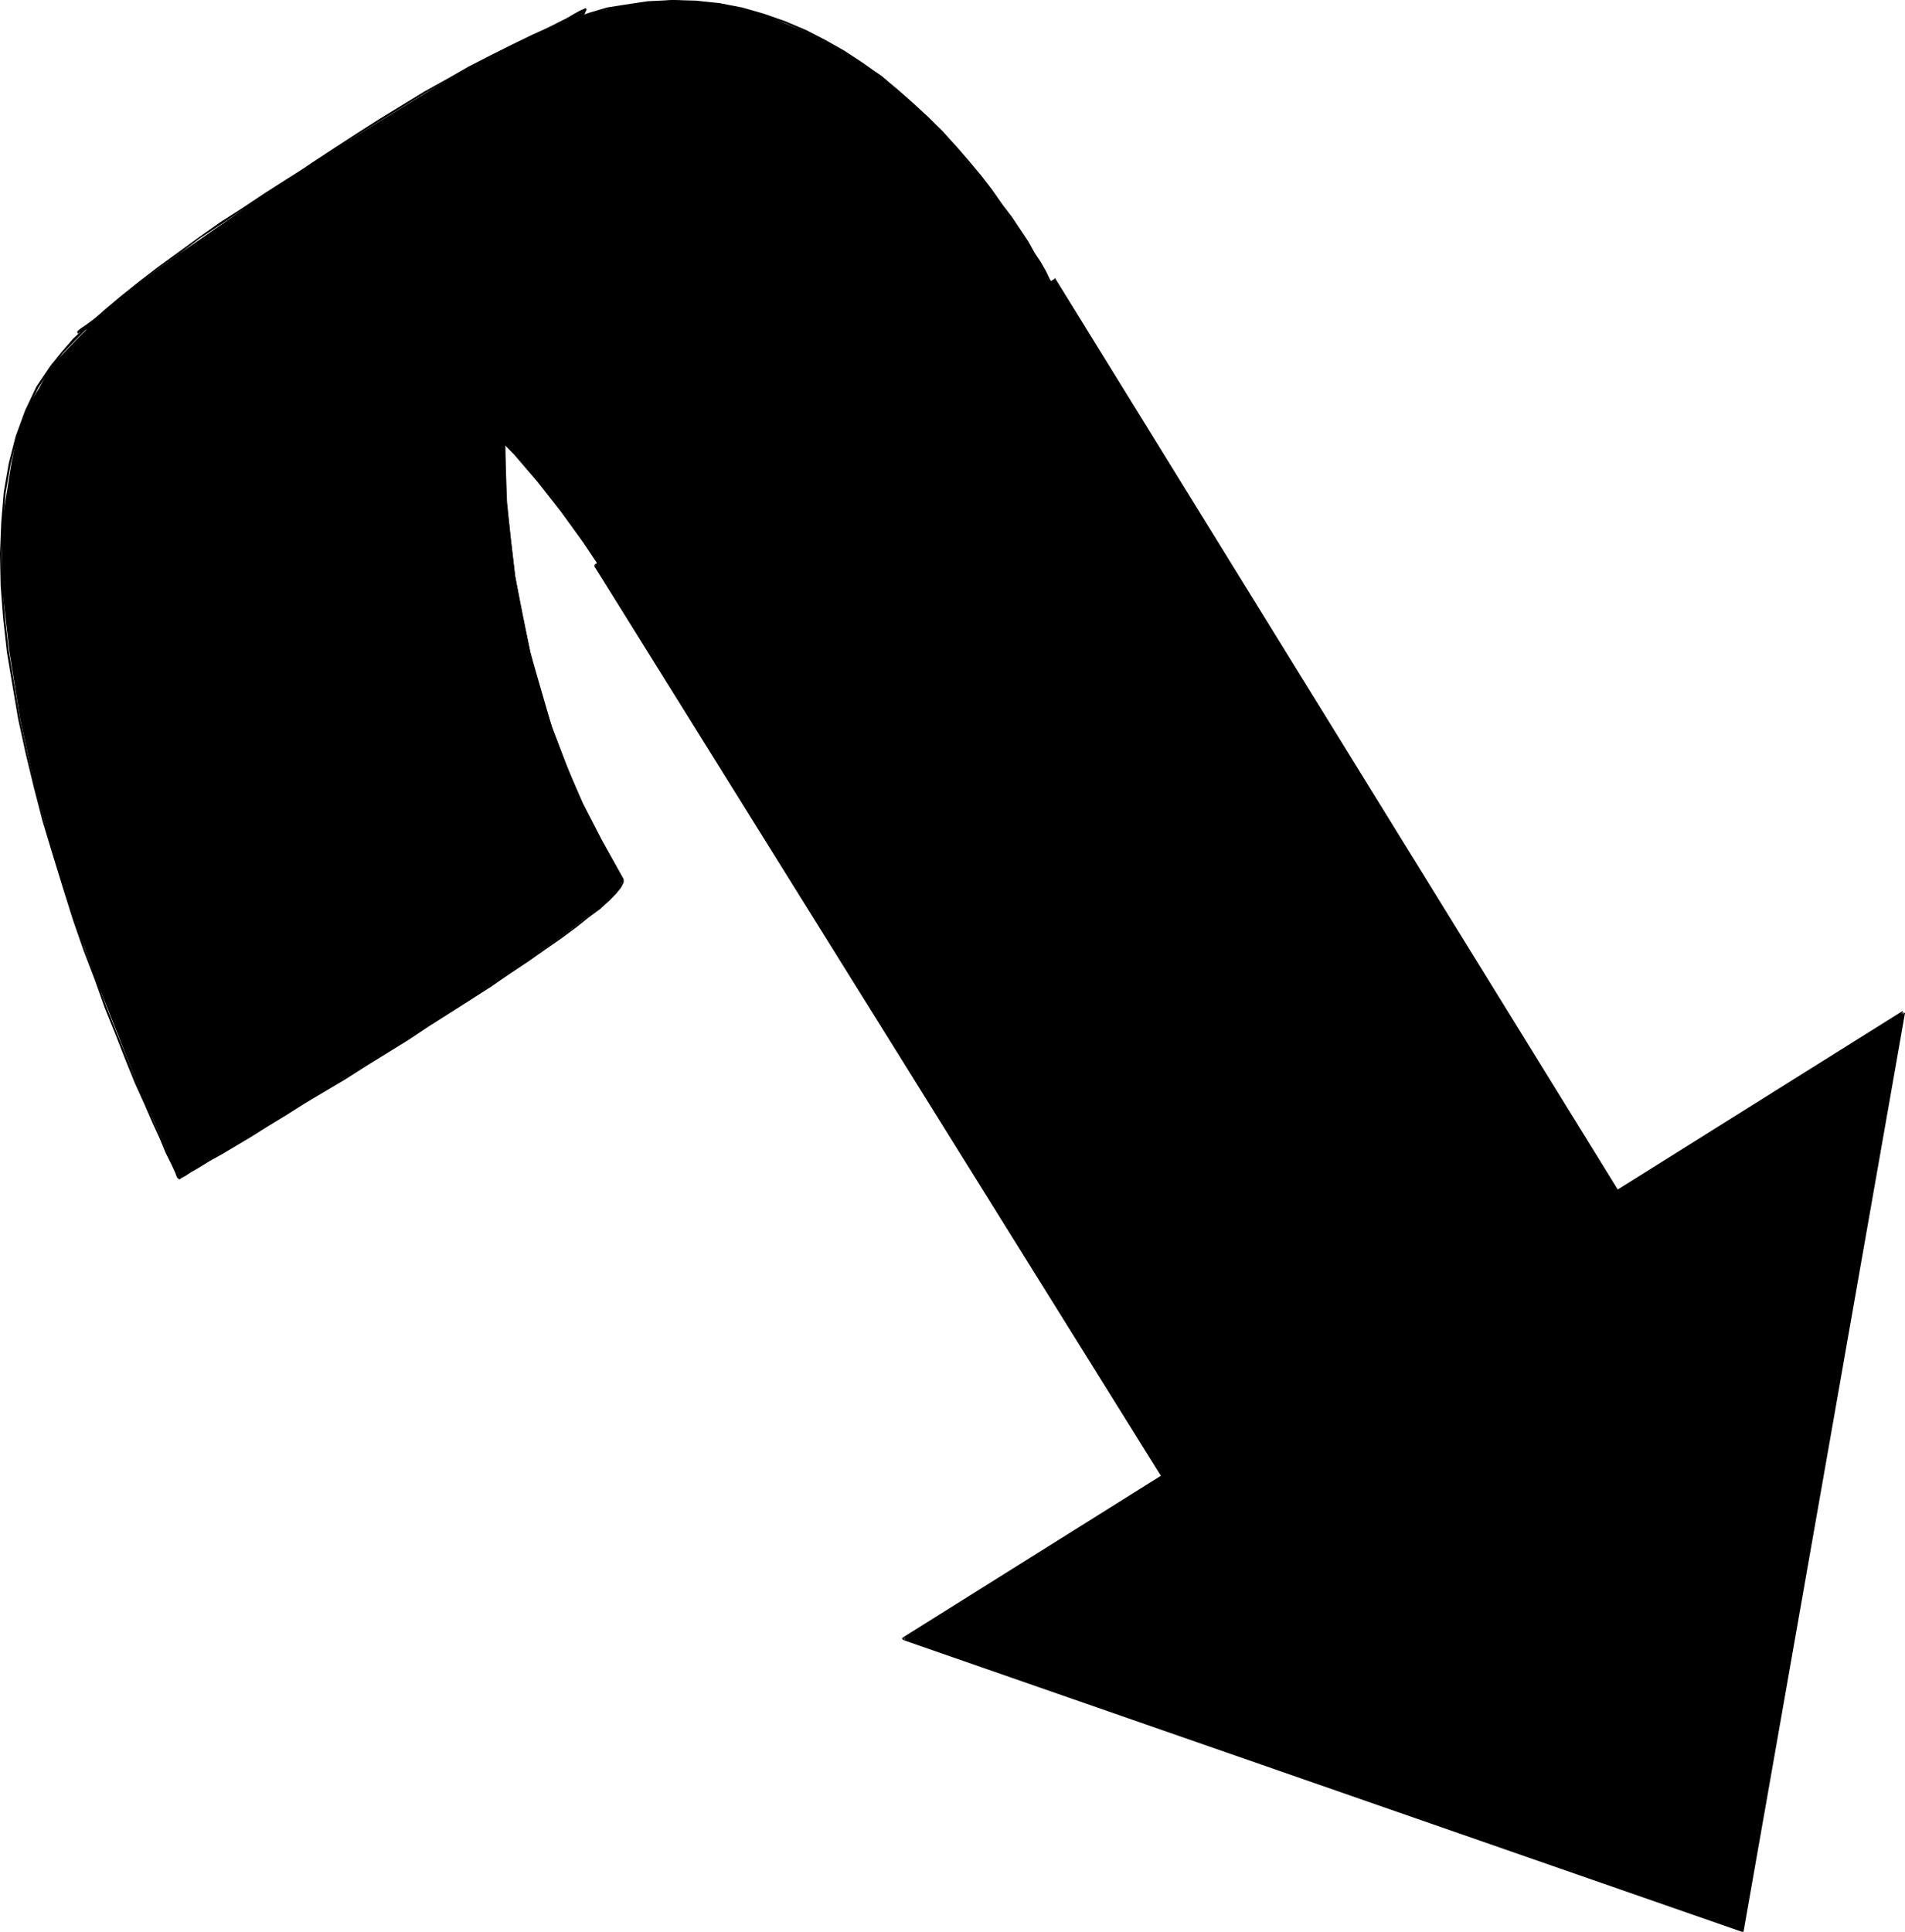 <?xml version="1.0" encoding="UTF-8" standalone="no"?>
<svg
   version="1.0"
   width="129.809mm"
   height="131.611mm"
   id="svg14"
   sodipodi:docname="Arrow 0841.wmf"
   xmlns:inkscape="http://www.inkscape.org/namespaces/inkscape"
   xmlns:sodipodi="http://sodipodi.sourceforge.net/DTD/sodipodi-0.dtd"
   xmlns="http://www.w3.org/2000/svg"
   xmlns:svg="http://www.w3.org/2000/svg">
  <sodipodi:namedview
     id="namedview14"
     pagecolor="#ffffff"
     bordercolor="#000000"
     borderopacity="0.25"
     inkscape:showpageshadow="2"
     inkscape:pageopacity="0.0"
     inkscape:pagecheckerboard="0"
     inkscape:deskcolor="#d1d1d1"
     inkscape:document-units="mm" />
  <defs
     id="defs1">
    <pattern
       id="WMFhbasepattern"
       patternUnits="userSpaceOnUse"
       width="6"
       height="6"
       x="0"
       y="0" />
  </defs>
  <path
     style="fill:#000000;fill-opacity:1;fill-rule:evenodd;stroke:none"
     d="m 150.934,2.424 -1.939,5.171 -5.171,15.353 -6.302,23.271 -2.909,14.221 -2.262,15.676 -1.939,16.645 -0.485,17.615 0.485,18.585 2.262,19.554 3.878,19.393 5.656,19.554 7.595,19.554 5.333,10.02 5.171,9.373 -0.485,1.939 -2.747,3.394 -12.443,9.373 -18.099,12.929 -21.331,13.413 L 64.802,292.508 46.218,303.498 35.229,278.772 24.725,252.107 19.069,236.431 13.736,219.785 9.05,202.655 5.171,185.04 2.424,167.909 0.485,150.941 v -16.322 l 2.424,-15.191 1.454,-7.111 2.262,-6.626 3.394,-5.656 3.232,-5.818 6.302,-6.626 7.11,-7.111 9.05,-7.596 10.504,-7.596 L 68.518,49.937 91.789,35.23 114.251,22.463 133.32,11.959 Z"
     id="path1" />
  <path
     style="fill:#000000;fill-opacity:1;fill-rule:evenodd;stroke:none"
     d="m 150.934,2.747 -0.323,-0.485 -0.162,0.323 -0.485,0.97 -0.646,1.778 -0.97,2.424 -2.262,6.464 -1.454,4.04 -1.454,4.687 -1.454,5.171 -1.616,5.495 -1.454,5.979 -1.616,6.626 -1.454,6.787 -1.293,7.434 -1.293,7.596 -0.97,8.08 -0.97,8.08 -0.808,8.565 -0.323,8.888 -0.323,8.888 0.162,9.212 0.323,9.373 0.97,9.535 1.131,9.696 1.778,9.696 2.101,9.696 2.424,9.858 3.232,9.858 3.555,9.858 4.363,9.858 4.848,9.696 5.656,9.696 0.485,-0.162 -5.494,-9.858 -5.01,-9.696 -4.202,-9.696 -3.717,-9.858 -3.232,-9.858 -2.424,-9.696 -2.101,-9.858 -1.778,-9.696 -1.131,-9.535 -0.97,-9.535 -0.323,-9.373 -0.162,-9.212 0.323,-8.888 0.323,-8.888 0.808,-8.565 0.97,-8.08 0.97,-8.08 1.293,-7.596 1.454,-7.272 1.293,-6.787 1.616,-6.626 1.454,-5.979 1.616,-5.656 1.616,-5.01 1.293,-4.687 1.454,-4.04 2.262,-6.464 0.97,-2.424 0.646,-1.616 0.485,-1.131 0.162,-0.162 -0.162,-0.485 z"
     id="path2" />
  <path
     style="fill:#000000;fill-opacity:1;fill-rule:evenodd;stroke:none"
     d="m 160.145,226.573 v -0.162 0.808 l -0.485,1.131 -1.293,1.454 -1.778,1.778 -2.262,1.939 -2.909,2.424 -3.394,2.586 -3.717,2.747 -4.04,2.909 -4.525,3.071 -4.686,3.071 -4.848,3.394 -5.333,3.394 -5.171,3.394 -5.494,3.394 -5.333,3.555 -5.494,3.394 -5.494,3.394 -5.171,3.394 -5.333,3.071 -5.01,3.071 -5.01,3.071 -4.525,2.747 -4.363,2.747 -7.595,4.363 -3.232,1.939 -2.586,1.616 -2.101,1.293 -1.616,0.97 -1.131,0.485 -0.162,0.323 0.162,0.485 v -0.485 l 0.162,0.323 0.323,-0.323 0.97,-0.485 1.454,-0.97 2.262,-1.293 2.586,-1.616 3.232,-1.778 7.595,-4.525 4.363,-2.747 4.525,-2.747 4.848,-3.071 5.171,-3.071 5.171,-3.071 5.333,-3.394 5.494,-3.394 5.494,-3.394 5.333,-3.555 5.333,-3.394 5.333,-3.394 5.171,-3.394 4.848,-3.232 4.848,-3.232 4.363,-3.071 4.202,-2.909 3.717,-2.747 3.232,-2.586 3.07,-2.263 2.262,-2.101 1.778,-1.778 1.293,-1.616 0.646,-1.293 v -0.808 0 z"
     id="path3" />
  <path
     style="fill:#000000;fill-opacity:1;fill-rule:evenodd;stroke:none"
     d="m 46.218,303.821 0.162,-0.485 -0.323,-0.485 -0.485,-1.293 -0.97,-2.101 -1.293,-2.747 -1.616,-3.555 -1.939,-4.202 -2.101,-5.01 -2.424,-5.333 -2.424,-5.979 -2.586,-6.303 -2.747,-6.949 -2.586,-7.272 -2.909,-7.596 -2.586,-7.919 -2.747,-8.242 -2.586,-8.404 -2.586,-8.565 -2.262,-8.565 -2.101,-8.888 -1.939,-8.727 -1.454,-8.727 -1.454,-8.727 -0.97,-8.565 -0.646,-8.404 -0.162,-8.242 0.323,-8.08 0.646,-7.596 1.293,-7.434 1.778,-6.949 2.424,-6.464 2.909,-6.141 3.717,-5.495 -0.485,-0.323 -3.717,5.495 -2.909,6.141 -2.424,6.626 -1.778,6.949 -1.293,7.434 -0.646,7.757 L 0,142.537 l 0.162,8.242 0.646,8.404 0.97,8.727 1.454,8.727 1.454,8.565 1.939,8.888 2.101,8.727 2.262,8.727 2.586,8.565 2.586,8.404 2.586,8.242 2.747,7.919 2.909,7.596 2.586,7.272 2.747,6.787 2.586,6.626 2.424,5.979 2.424,5.333 2.101,4.848 1.939,4.202 1.454,3.555 1.454,2.909 0.97,2.101 0.485,1.293 0.485,0.485 0.162,-0.323 z"
     id="path4" />
  <path
     style="fill:#000000;fill-opacity:1;fill-rule:evenodd;stroke:none"
     d="m 13.574,94.378 2.586,-3.394 3.232,-3.394 3.555,-3.555 4.04,-3.555 4.363,-3.717 4.525,-3.879 5.01,-3.717 5.171,-3.717 5.333,-4.04 5.656,-3.717 5.818,-3.879 5.656,-3.717 5.979,-3.879 5.818,-3.717 5.979,-3.555 5.818,-3.555 5.818,-3.394 5.656,-3.394 5.494,-3.071 5.333,-3.071 5.171,-2.909 4.686,-2.747 4.686,-2.424 4.202,-2.262 3.878,-2.101 3.394,-1.939 3.07,-1.616 2.586,-1.293 2.101,-1.131 1.454,-0.808 0.97,-0.485 h 0.323 V 2.101 h -0.162 l -0.323,0.162 -1.131,0.485 -1.454,0.808 -1.939,1.131 -2.586,1.293 -3.07,1.616 -3.394,1.939 -3.878,2.101 -4.363,2.262 -4.525,2.586 -4.848,2.747 -5.171,2.909 -5.333,2.909 -5.494,3.232 -5.656,3.232 -5.656,3.555 -5.979,3.555 -5.818,3.555 -5.979,3.717 -5.818,3.717 -5.818,3.879 -5.818,3.717 -5.494,3.879 -5.333,3.879 -5.333,3.879 -4.848,3.717 -4.848,3.879 -4.202,3.555 -4.04,3.717 -3.717,3.394 -3.07,3.555 -2.747,3.394 z"
     id="path5" />
  <path
     style="fill:#000000;fill-opacity:1;fill-rule:evenodd;stroke:none"
     d="m 20.038,85.652 3.232,-1.454 9.05,-3.232 6.787,-1.454 7.595,-0.97 h 8.565 l 9.534,0.485 10.342,1.939 10.504,3.232 11.474,4.848 11.797,7.111 11.958,9.05 11.797,11.797 11.958,14.383 11.958,17.615 h 1.939 l 4.202,-1.454 13.898,-7.111 18.422,-11.959 21.008,-13.737 38.946,-26.665 17.13,-12.444 -1.778,-3.717 -5.818,-9.535 -9.05,-13.252 -12.766,-15.353 -7.595,-7.111 -8.08,-7.111 -9.534,-6.141 L 207.494,8.242 196.99,3.879 185.517,0.97 173.235,0 160.307,1.454 152.227,3.394 142.693,6.787 132.35,11.474 120.877,17.13 98.091,31.029 74.659,45.735 53.328,60.441 36.198,73.369 Z"
     id="path6" />
  <path
     style="fill:#000000;fill-opacity:1;fill-rule:evenodd;stroke:none"
     d="m 20.038,85.975 0.162,-0.162 0.162,-0.162 0.485,-0.162 0.97,-0.485 1.454,-0.485 1.778,-0.808 2.101,-0.646 2.586,-0.808 2.747,-0.808 3.07,-0.808 3.555,-0.646 3.555,-0.485 3.878,-0.485 4.202,-0.323 h 4.525 l 4.525,0.162 4.848,0.485 5.01,0.646 5.171,1.131 5.333,1.454 5.494,1.778 5.494,2.262 5.656,2.747 5.818,3.071 5.979,3.879 5.818,4.202 5.979,4.848 5.979,5.495 6.141,6.303 5.818,6.787 5.979,7.596 5.979,8.242 6.141,9.212 0.323,-0.162 -5.979,-9.212 -5.979,-8.404 -5.979,-7.596 -5.979,-6.787 -6.141,-6.303 -5.979,-5.495 -5.979,-4.848 -5.979,-4.363 -5.818,-3.717 L 97.121,88.884 91.304,86.136 85.81,83.874 80.315,82.096 74.982,80.642 69.811,79.511 64.64,78.864 59.792,78.379 55.267,78.218 h -4.525 l -4.202,0.323 -4.04,0.485 -3.555,0.485 -3.394,0.646 -3.232,0.808 -2.747,0.808 -2.586,0.808 -2.101,0.646 -1.778,0.808 -1.454,0.485 -0.97,0.485 -0.646,0.323 -0.162,0.162 h 0.162 z"
     id="path7" />
  <path
     style="fill:#000000;fill-opacity:1;fill-rule:evenodd;stroke:none"
     d="m 156.429,149.001 v 0.162 l 0.646,0.323 1.454,-0.162 1.778,-0.485 2.424,-0.97 2.909,-1.454 3.232,-1.616 3.717,-2.101 3.878,-2.263 4.363,-2.586 9.211,-5.818 5.01,-3.232 5.171,-3.394 5.171,-3.394 5.333,-3.555 5.333,-3.555 5.333,-3.555 5.171,-3.555 5.171,-3.555 5.01,-3.394 4.848,-3.394 4.686,-3.232 4.363,-3.071 4.202,-2.909 3.717,-2.747 3.394,-2.262 2.909,-2.262 2.586,-1.616 2.101,-1.616 1.454,-0.97 0.97,-0.646 0.323,-0.162 v 0 -0.485 h -0.162 l -0.485,0.162 -0.97,0.808 -1.454,0.97 -2.101,1.454 -2.424,1.778 -3.07,2.101 -3.394,2.424 -3.717,2.586 -4.04,2.909 -4.525,3.071 -4.525,3.232 -4.848,3.394 -5.171,3.555 -5.01,3.394 -5.333,3.717 -5.171,3.555 -5.494,3.555 -5.171,3.555 -5.333,3.394 -5.01,3.394 -5.01,3.232 -9.373,5.818 -4.202,2.586 -4.04,2.262 -3.717,1.939 -3.232,1.616 -2.747,1.454 -2.262,0.97 -1.778,0.485 -1.293,0.162 -0.646,-0.323 0.162,0.162 z"
     id="path8" />
  <path
     style="fill:#000000;fill-opacity:1;fill-rule:evenodd;stroke:none"
     d="m 272.134,75.955 0.323,-0.323 -0.162,-0.323 -0.485,-0.808 -0.485,-1.131 -0.97,-1.454 -0.97,-2.101 -1.293,-2.262 -1.616,-2.424 -1.616,-2.909 -4.202,-6.303 -2.586,-3.394 -2.586,-3.717 -2.747,-3.555 -3.232,-3.879 -3.232,-3.717 -3.394,-3.717 -3.717,-3.717 -4.04,-3.717 -4.04,-3.555 -4.363,-3.555 -4.525,-3.232 -4.686,-3.071 -4.848,-2.747 -5.01,-2.586 -5.333,-2.262 -5.494,-1.939 -5.656,-1.616 L 185.355,0.808 179.214,0.162 173.235,0 l -6.464,0.323 -6.464,0.97 0.162,0.485 6.302,-0.97 6.464,-0.323 5.979,0.162 5.979,0.646 5.818,1.131 5.656,1.616 5.494,1.939 5.171,2.262 5.01,2.586 5.01,2.586 4.686,3.232 4.525,3.232 4.202,3.394 4.04,3.555 4.04,3.717 3.555,3.717 3.555,3.717 3.232,3.717 3.07,3.717 2.747,3.717 2.747,3.555 2.424,3.394 4.202,6.464 1.778,2.747 1.454,2.586 1.293,2.262 1.131,1.939 0.808,1.454 0.485,1.293 0.485,0.646 0.162,0.323 0.162,-0.323 z"
     id="path9" />
  <path
     style="fill:#000000;fill-opacity:1;fill-rule:evenodd;stroke:none"
     d="m 160.307,1.293 -4.04,0.646 -4.363,1.293 -4.686,1.616 -5.01,1.778 -5.01,2.262 -5.333,2.586 -5.494,2.747 -5.656,2.909 -5.656,3.232 -5.818,3.232 -5.818,3.555 -5.818,3.555 -5.818,3.717 -5.979,3.879 -5.656,3.717 -5.656,3.879 -5.656,3.717 -5.333,3.717 -5.171,3.717 -5.01,3.555 -4.848,3.394 -4.525,3.232 -4.202,3.071 -3.878,2.909 -3.555,2.586 -3.07,2.424 -2.747,2.101 -2.262,1.778 -1.939,1.454 -1.454,0.97 -0.808,0.646 -0.162,0.323 0.162,0.485 v -0.485 l 0.162,0.323 0.162,-0.162 0.808,-0.646 1.293,-1.131 1.939,-1.454 2.262,-1.778 2.747,-2.101 3.232,-2.262 3.555,-2.747 3.878,-2.909 4.202,-2.909 4.525,-3.394 4.686,-3.394 5.01,-3.555 5.171,-3.717 5.494,-3.717 5.494,-3.717 5.656,-3.879 5.818,-3.717 5.818,-3.717 5.818,-3.717 5.818,-3.555 5.818,-3.555 5.818,-3.394 5.818,-3.071 5.494,-2.909 5.494,-2.747 5.333,-2.586 5.171,-2.262 4.686,-1.778 4.686,-1.616 4.525,-1.293 4.04,-0.646 z"
     id="path10" />
  <path
     style="fill:#000000;fill-opacity:1;fill-rule:evenodd;stroke:none"
     d="m 490.132,260.672 -257.429,161.284 216.059,75.147 z"
     id="path11" />
  <path
     style="fill:#000000;fill-opacity:1;fill-rule:evenodd;stroke:none"
     d="m 489.971,260.349 -257.429,161.284 -0.162,0.162 v 0.162 0.162 h 0.162 v 0.162 l 216.059,75.147 h 0.162 0.162 v 0 l 0.162,-0.162 v 0 -0.162 l 41.531,-236.269 -0.808,-0.162 -41.531,236.269 0.485,-0.323 -215.897,-74.986 v 0.646 L 490.294,260.995 Z"
     id="path12" />
  <path
     style="fill:#000000;fill-opacity:1;fill-rule:evenodd;stroke:none"
     d="M 153.197,145.608 271.649,71.915 416.281,306.406 299.283,380.099 Z"
     id="path13" />
  <path
     style="fill:#000000;fill-opacity:1;fill-rule:evenodd;stroke:none"
     d="m 153.358,145.769 118.453,-73.693 -0.323,-0.162 144.632,234.491 0.162,-0.162 -117.16,73.693 h 0.323 l -146.086,-234.491 -0.323,0.323 146.086,234.491 v 0 0.162 h 0.162 v 0 h 0.162 v -0.162 l 116.998,-73.693 h 0.162 v -0.162 0 0 -0.162 0 L 271.811,71.753 v 0 -0.162 0 h -0.162 v 0 0.162 L 153.035,145.446 Z"
     id="path14" />
</svg>
